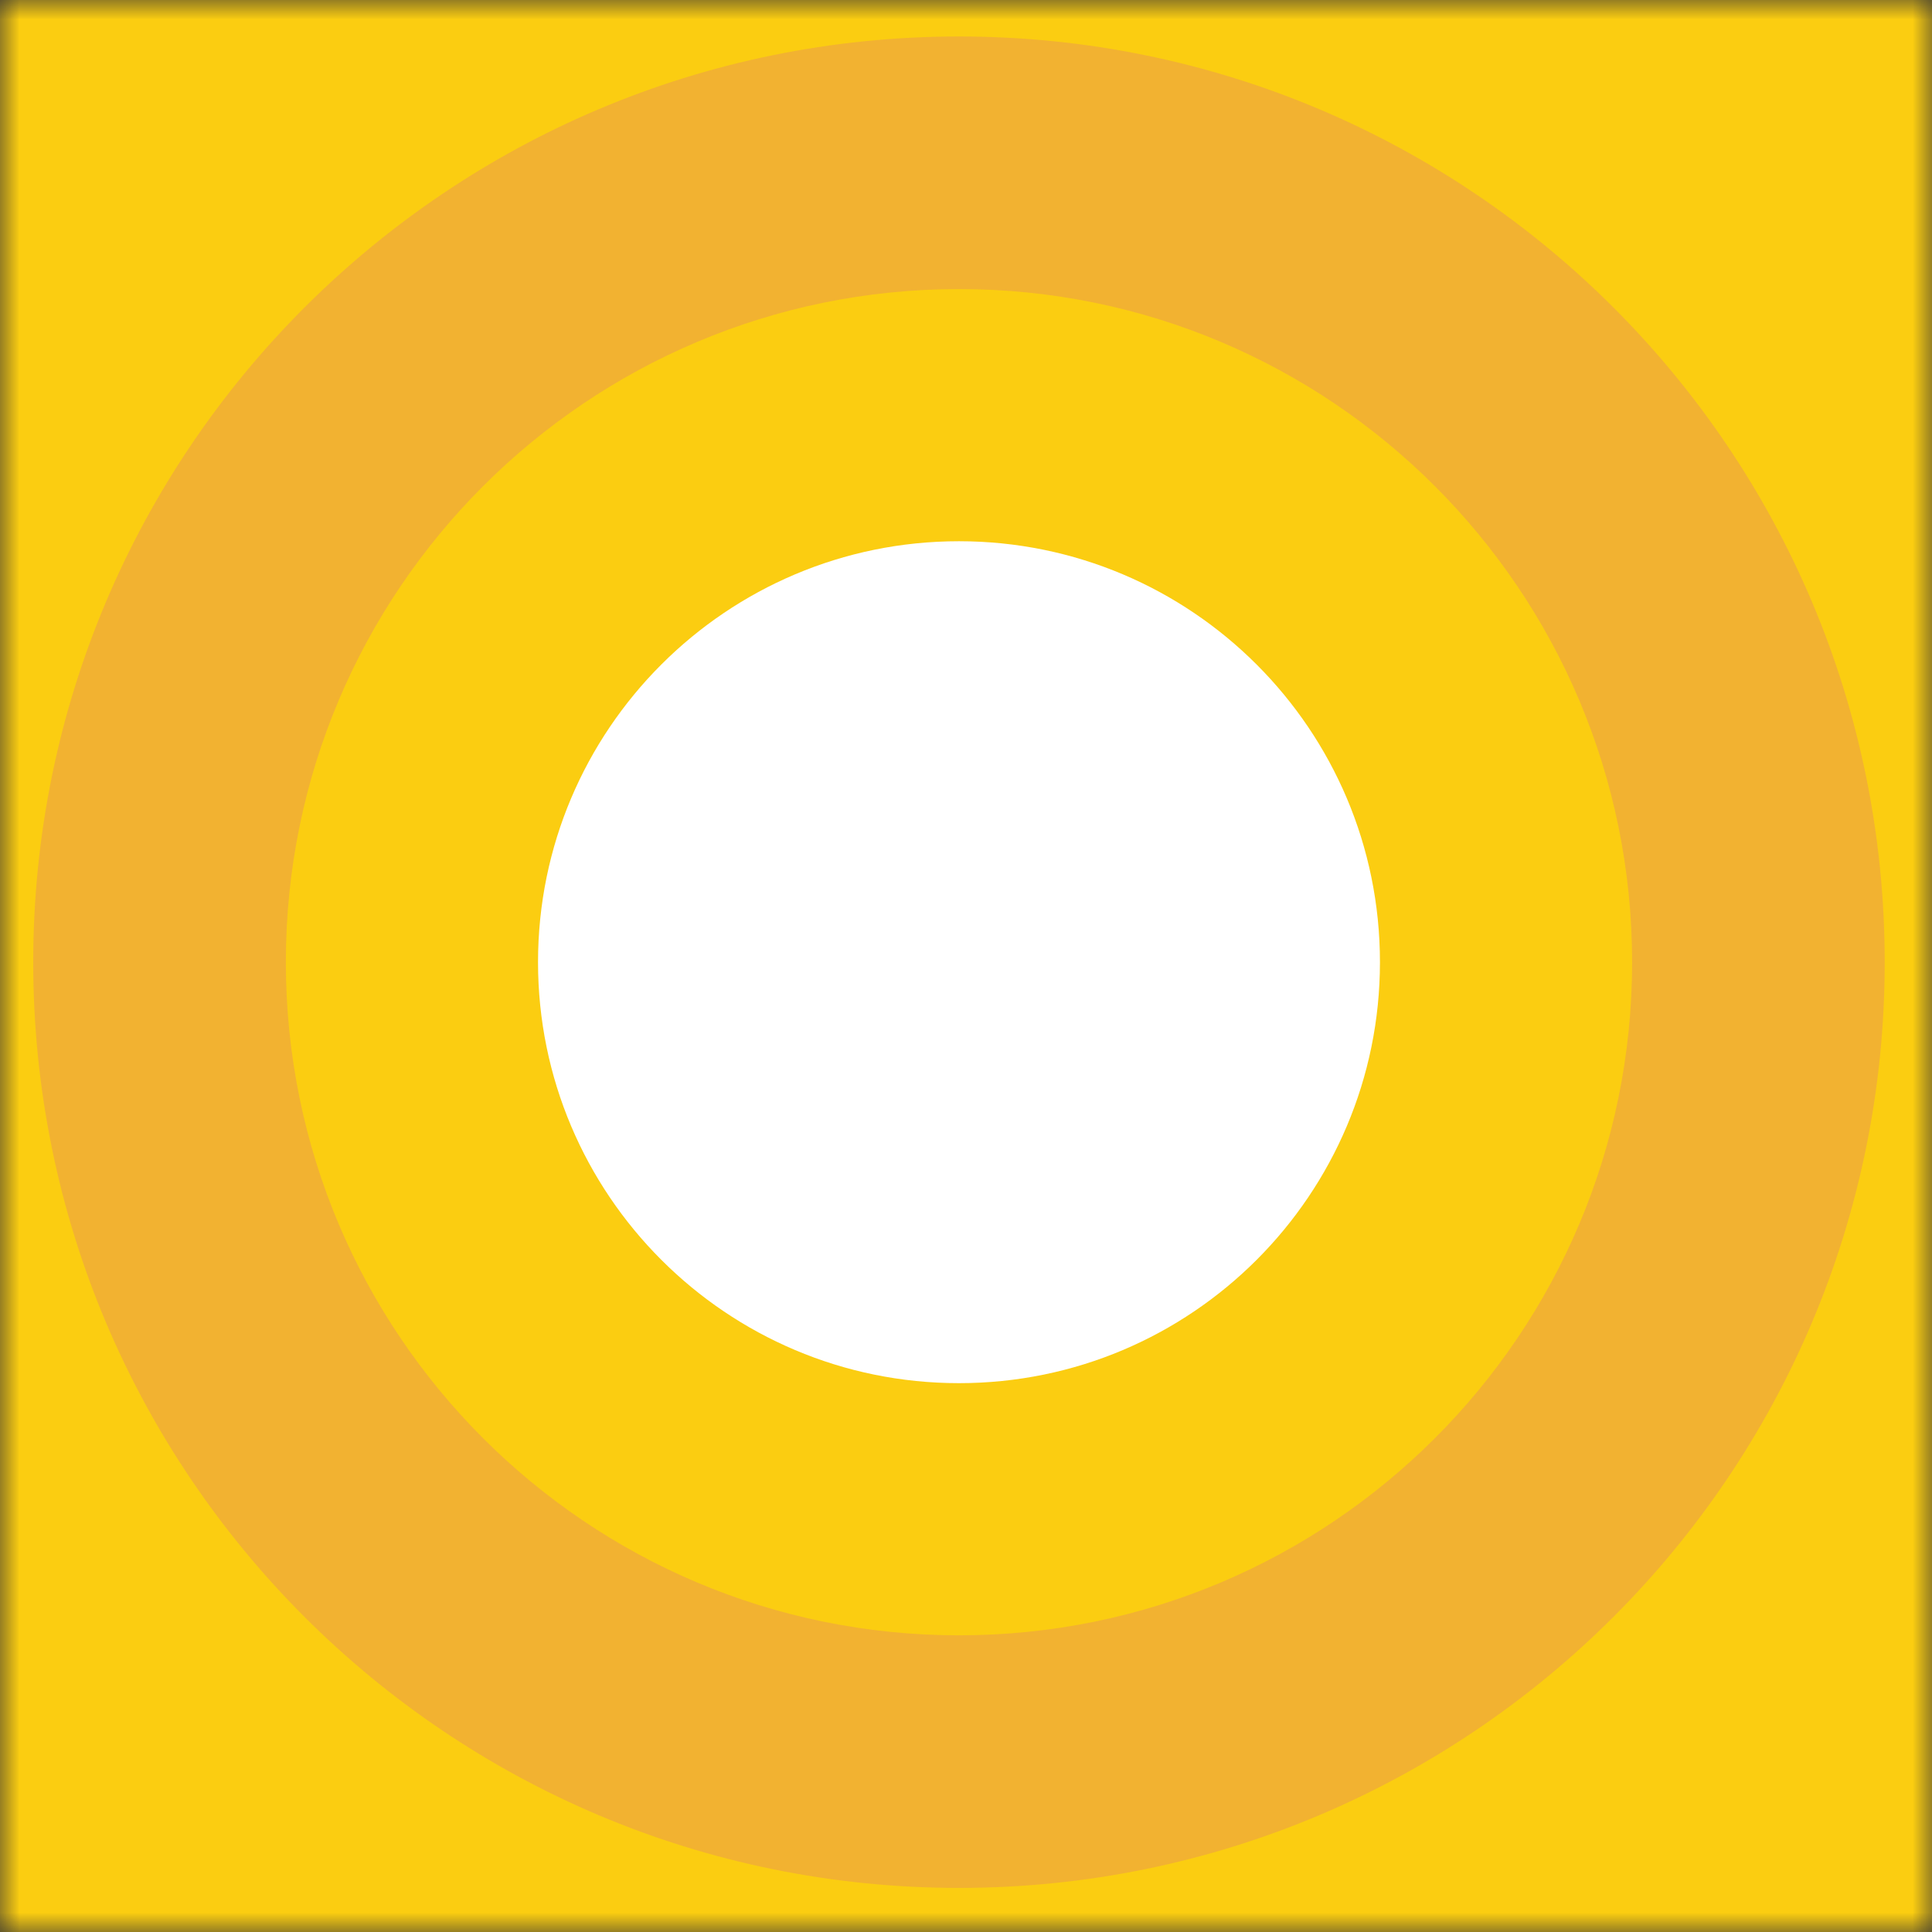 <svg xmlns="http://www.w3.org/2000/svg" width="50" height="50" fill="none"><rect width="100%" height="100%" fill="#333333" stroke="none"/><g clip-path="url(#a)"><mask id="b" width="50" height="50" x="0" y="0" maskUnits="userSpaceOnUse" style="mask-type:luminance"><path fill="#fff" d="M50 0H0v50h50V0Z"/></mask><g mask="url(#b)"><path fill="#FBCD11" d="M64.713-14.879h-79.415v79.757h79.415v-79.757Z"/><path fill="#F2B231" d="M24.819 48.859c13.23 0 23.957-10.726 23.957-23.958C48.776 11.671 38.05.944 24.819.944 11.587.944.86 11.67.86 24.901c0 13.232 10.726 23.958 23.958 23.958Z"/><path fill="#FBCD11" d="M24.819 42.322c9.62 0 17.42-7.8 17.42-17.42 0-9.622-7.8-17.421-17.42-17.421-9.622 0-17.421 7.8-17.421 17.42 0 9.622 7.8 17.421 17.42 17.421Z"/><path fill="#fff" d="M24.818 35.796c6.017 0 10.895-4.878 10.895-10.895 0-6.016-4.878-10.894-10.895-10.894-6.016 0-10.894 4.878-10.894 10.894 0 6.017 4.878 10.895 10.894 10.895Z"/></g></g><defs><clipPath id="a"><path fill="#fff" d="M0 0h50v50H0z"/></clipPath></defs></svg>
